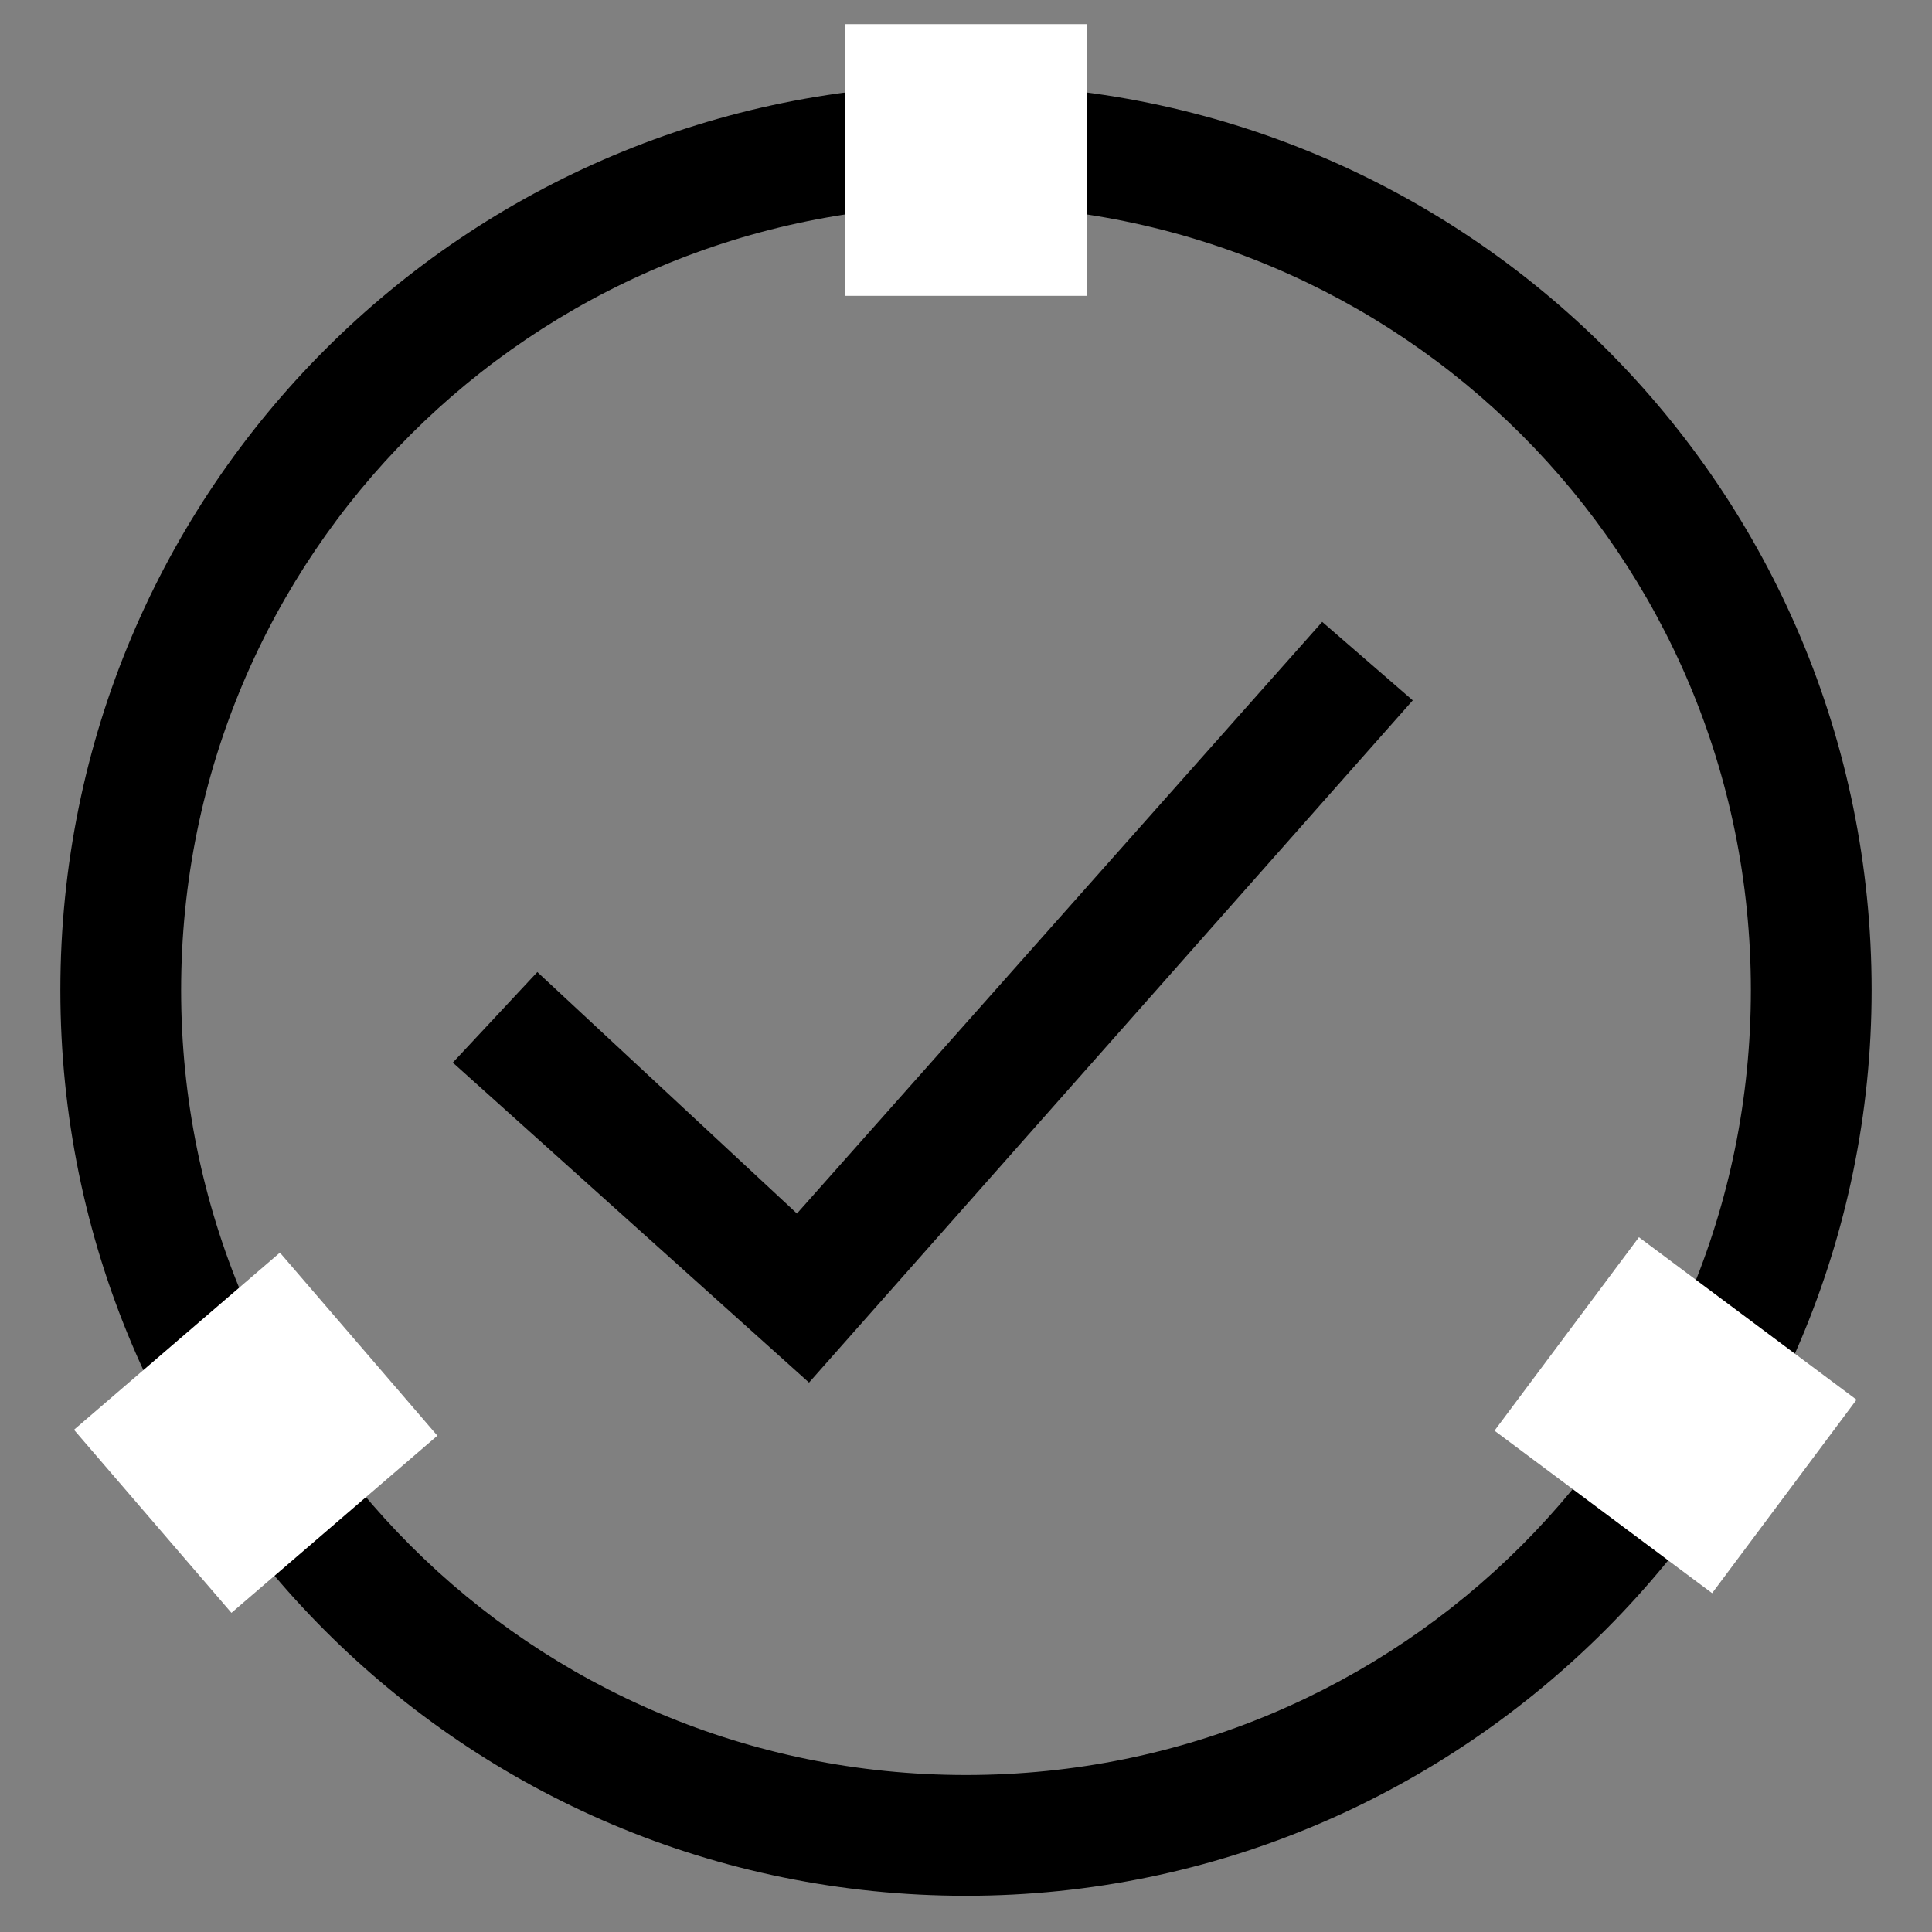 <?xml version="1.0" encoding="utf-8"?>
<!-- Generator: Adobe Illustrator 25.1.0, SVG Export Plug-In . SVG Version: 6.00 Build 0)  -->
<svg version="1.1"  xmlns="http://www.w3.org/2000/svg" xmlns:xlink="http://www.w3.org/1999/xlink" x="0px" y="0px" viewBox="0 0 32 32" style="enable-background:new 0 0 32 32;" xml:space="preserve">
<rect x="0" y="0" width="32" height="32" fill="#808080" stroke="none"/>
<style type="text/css">
	.st0{fill:#FFFFFF;}
</style>
<g>
	<polygon points="13.4,22.9 7.5,17.6 8.9,16.1 13.2,20.1 21.9,10.3 23.4,11.6 	"/>
</g>
<g>
	<path d="M16,31.4c-8.3,0-15-6.7-15-15c0-8.3,6.7-15,15-15c8.3,0,15,6.7,15,15C31,24.6,24.3,31.4,16,31.4z M16,3.4
		c-7.2,0-13,5.8-13,13c0,7.2,5.8,13,13,13c7.2,0,13-5.8,13-13C29,9.2,23.2,3.4,16,3.4z"/>
</g>
<g>
	<rect x="14" y="0.4" class="st0" width="4" height="4.5"/>
</g>
<g>
	<rect x="2.2" y="21.5" transform="matrix(0.652 0.758 -0.758 0.652 19.499 5.062)" class="st0" width="4" height="4.5"/>
</g>
<g>
	<rect x="25.8" y="21.2" transform="matrix(0.598 -0.801 0.801 0.598 -7.656 31.685)" class="st0" width="4" height="4.5"/>
</g>
</svg>
